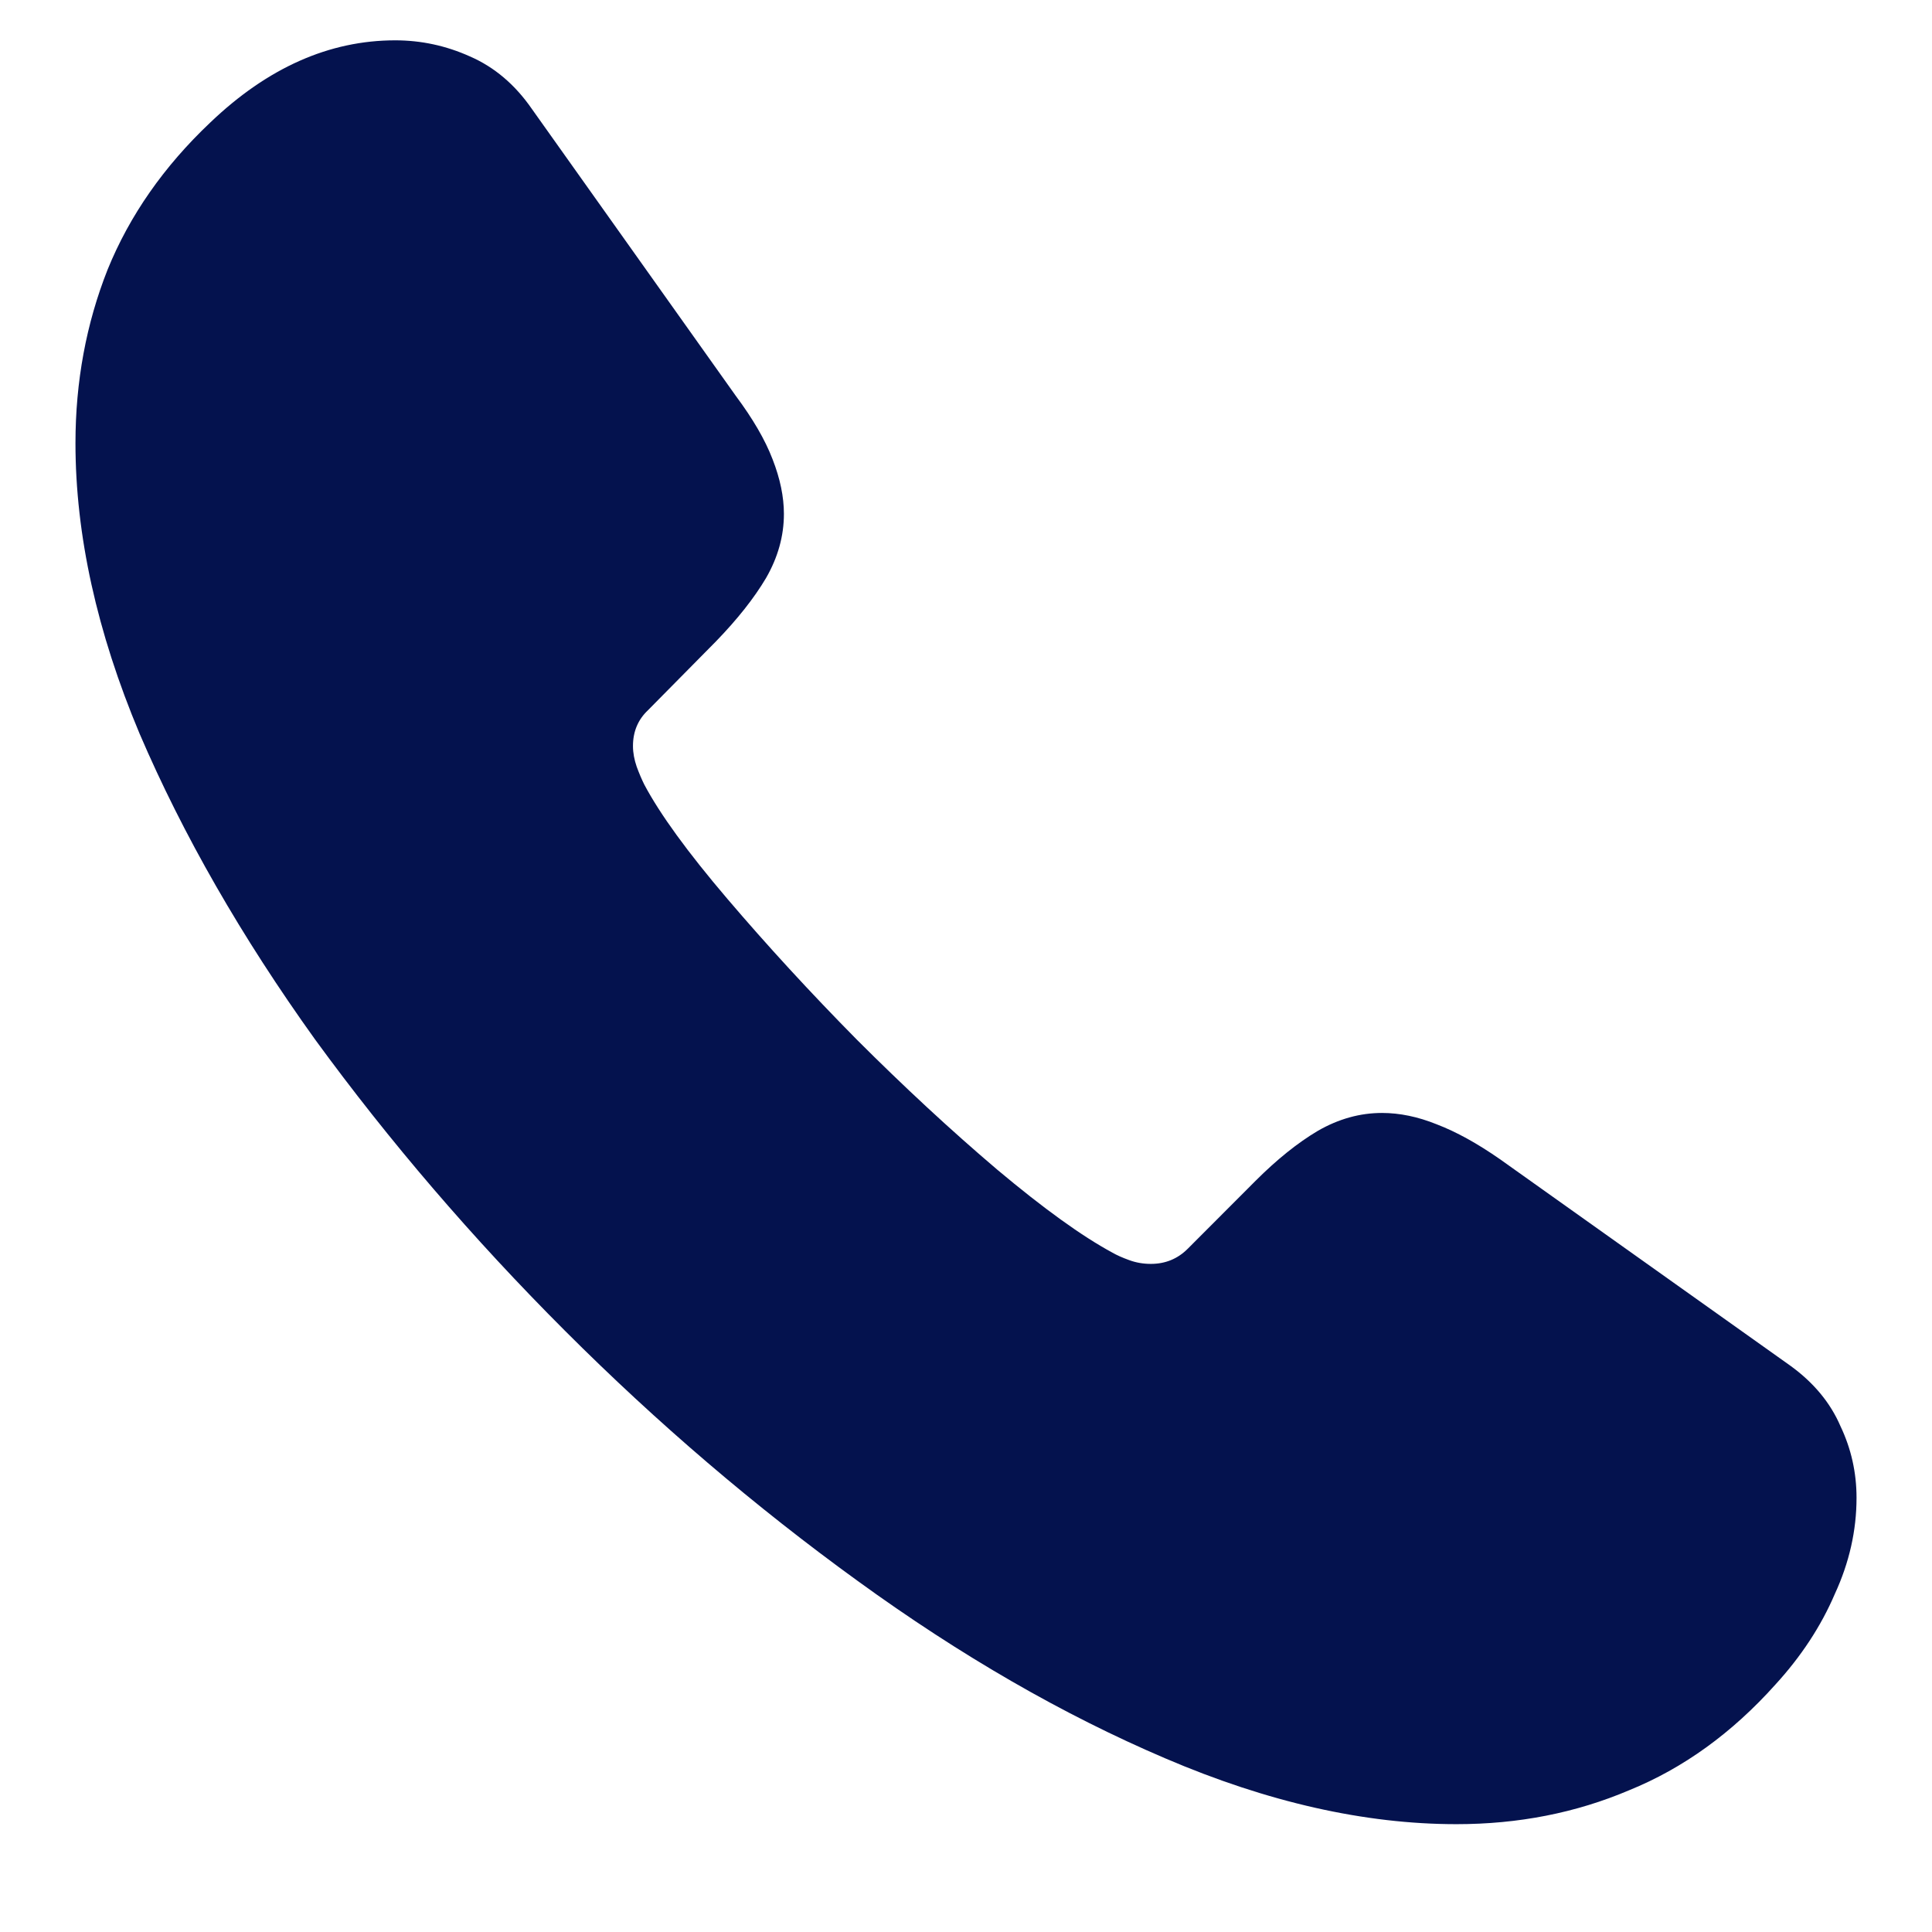 <?xml version="1.0" encoding="UTF-8"?> <svg xmlns="http://www.w3.org/2000/svg" width="16" height="16" viewBox="0 0 16 16" fill="none"><path d="M4.68 11.022C3.914 10.256 3.224 9.451 2.609 8.608C2 7.759 1.516 6.915 1.156 6.076C0.802 5.233 0.625 4.43 0.625 3.67C0.625 3.16 0.714 2.68 0.891 2.233C1.073 1.785 1.357 1.378 1.742 1.014C2.216 0.561 2.727 0.334 3.273 0.334C3.487 0.334 3.693 0.378 3.891 0.467C4.094 0.555 4.266 0.701 4.406 0.904L6.094 3.279C6.234 3.467 6.336 3.641 6.398 3.803C6.461 3.964 6.492 4.115 6.492 4.256C6.492 4.438 6.443 4.615 6.344 4.787C6.245 4.954 6.107 5.128 5.93 5.311L5.367 5.881C5.284 5.959 5.242 6.058 5.242 6.178C5.242 6.235 5.253 6.292 5.273 6.35C5.294 6.407 5.315 6.456 5.336 6.498C5.466 6.743 5.695 7.058 6.023 7.443C6.352 7.829 6.708 8.217 7.094 8.608C7.484 8.998 7.872 9.358 8.258 9.686C8.643 10.009 8.961 10.238 9.211 10.373C9.247 10.394 9.294 10.415 9.352 10.436C9.409 10.457 9.469 10.467 9.531 10.467C9.651 10.467 9.753 10.425 9.836 10.342L10.398 9.779C10.575 9.602 10.747 9.464 10.914 9.365C11.086 9.266 11.263 9.217 11.445 9.217C11.591 9.217 11.742 9.248 11.898 9.311C12.06 9.373 12.234 9.469 12.422 9.6L14.828 11.311C15.021 11.451 15.159 11.618 15.242 11.811C15.331 11.998 15.375 12.196 15.375 12.404C15.375 12.675 15.315 12.941 15.195 13.201C15.081 13.467 14.917 13.717 14.703 13.951C14.344 14.352 13.94 14.644 13.492 14.826C13.05 15.014 12.573 15.107 12.062 15.107C11.302 15.107 10.497 14.925 9.648 14.561C8.805 14.201 7.956 13.712 7.102 13.092C6.253 12.477 5.445 11.787 4.68 11.022Z" fill="#04124E"></path></svg> 